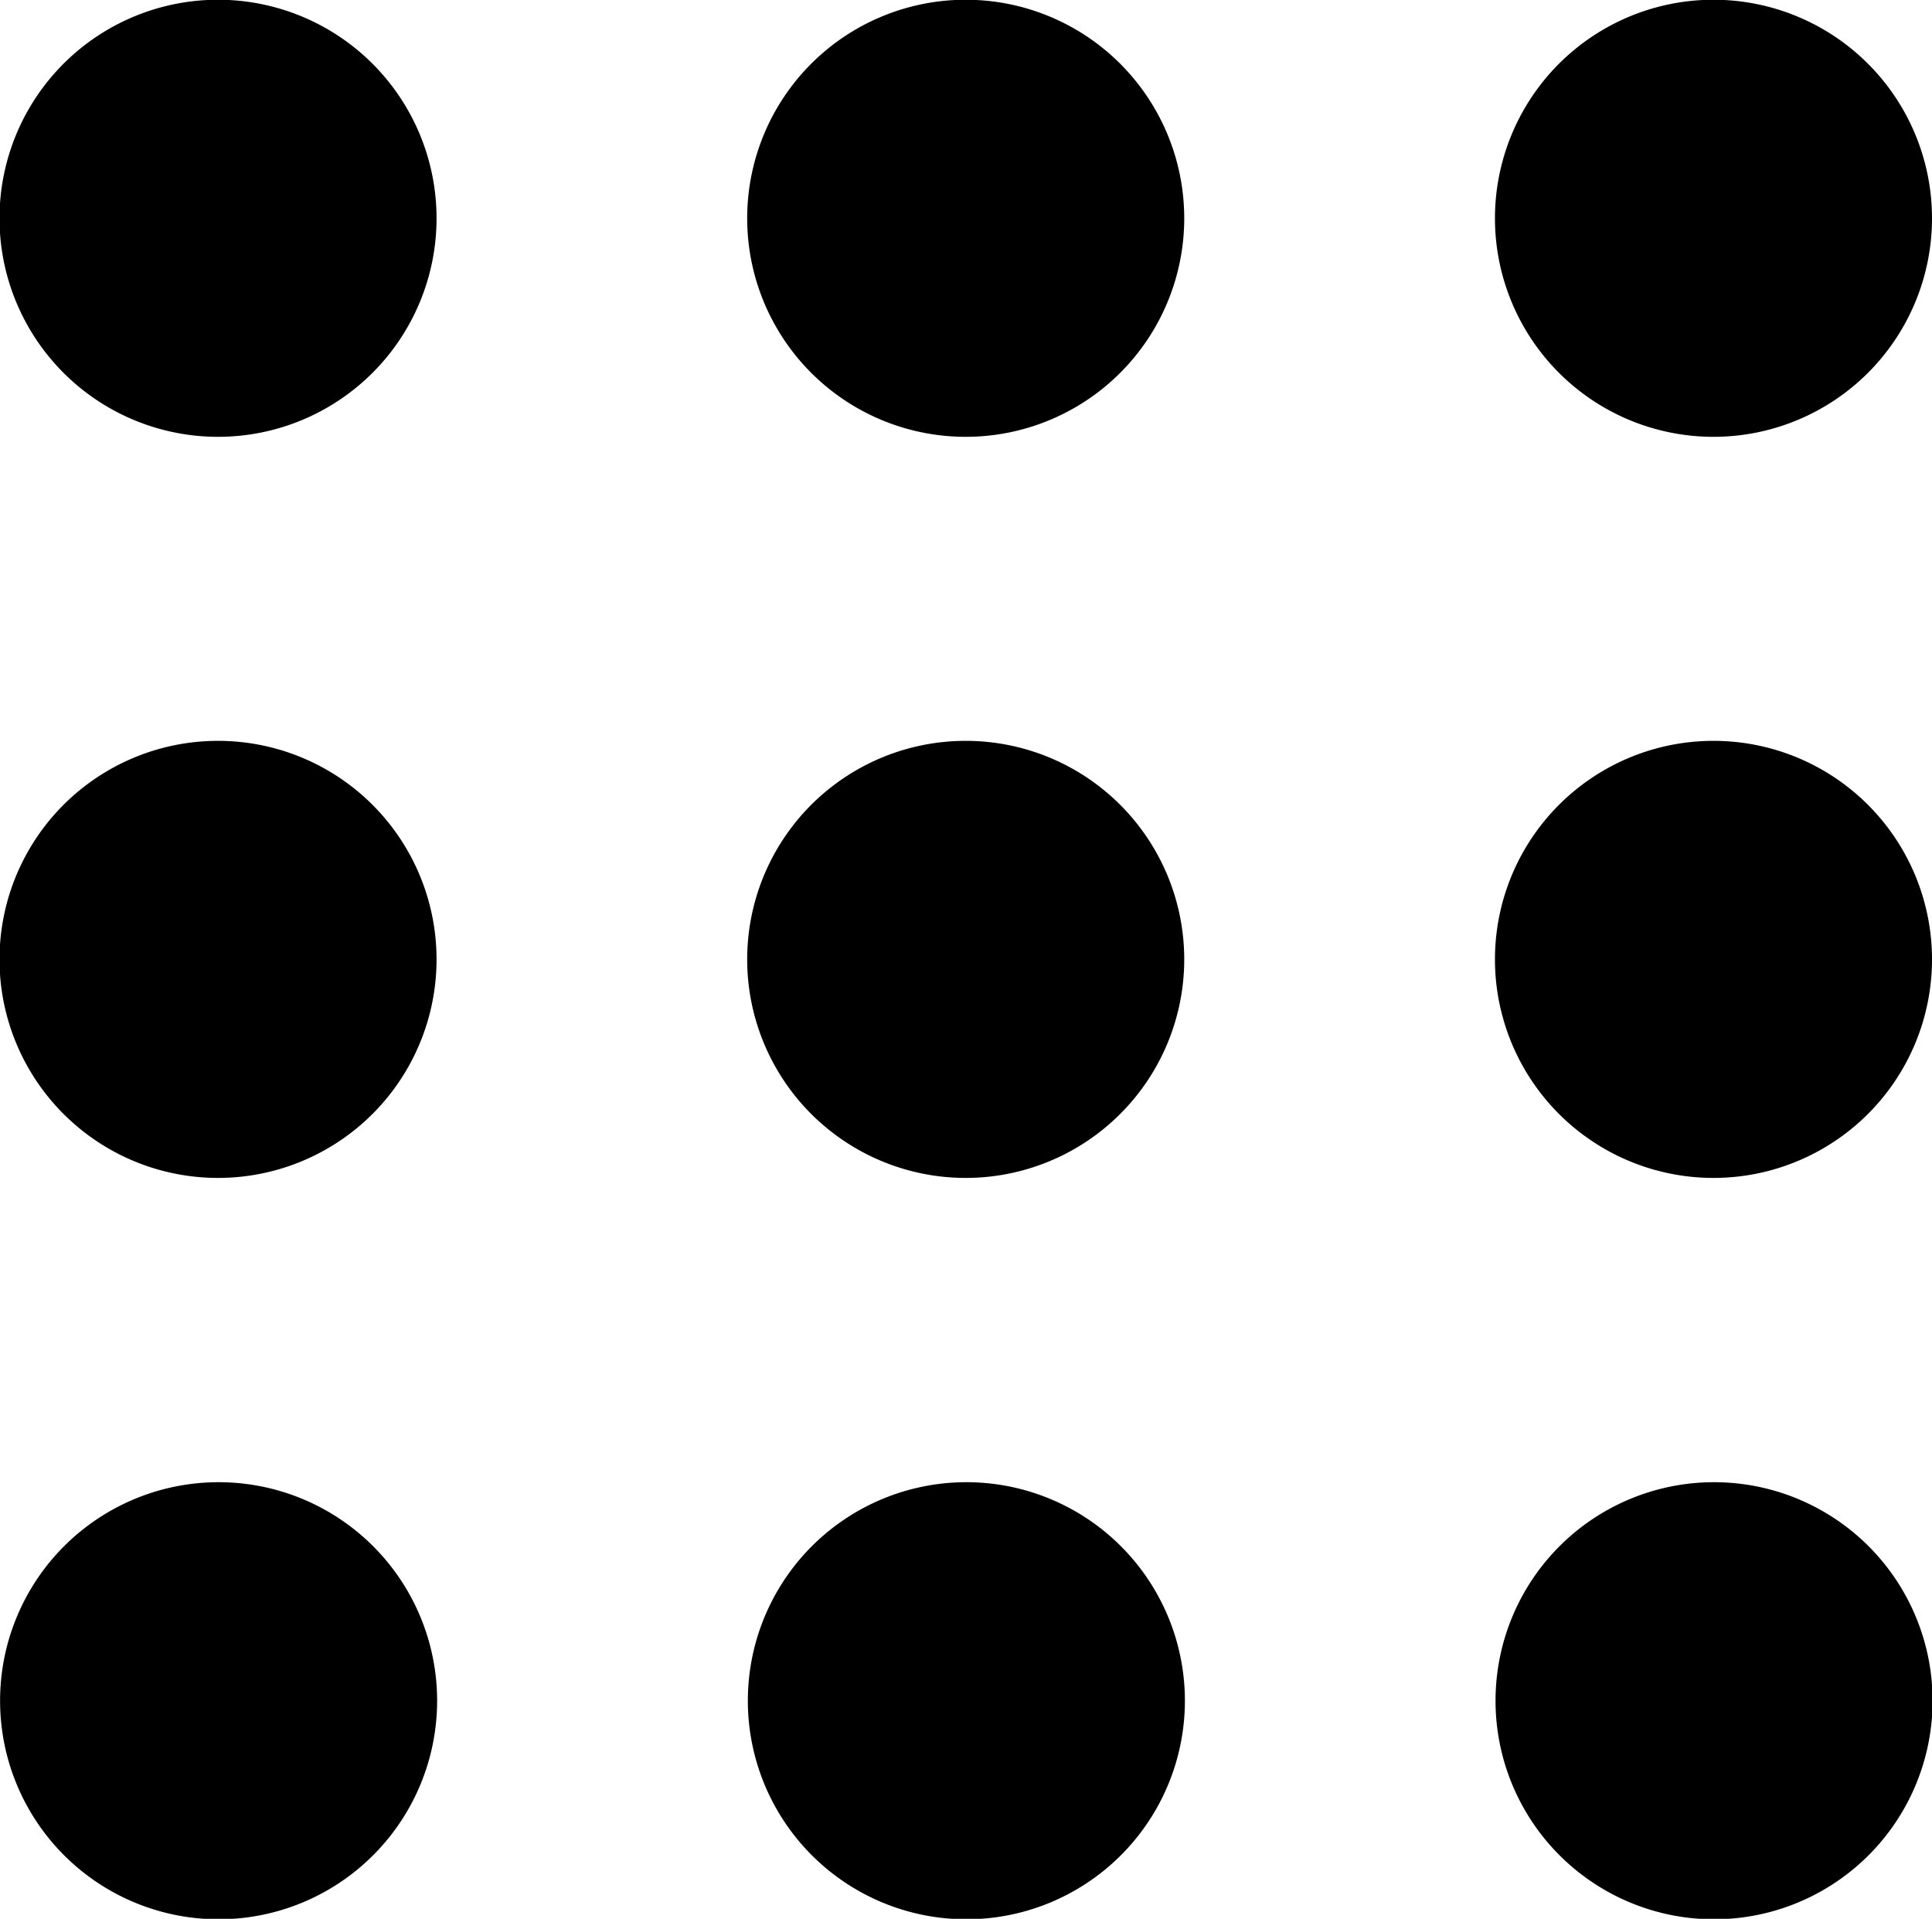 <svg xmlns="http://www.w3.org/2000/svg" width="22.987" height="22.828" viewBox="0 0 22.987 22.828"><g transform="translate(-1179.503 -539.029)"><path d="M1183.937,548.606a2.6,2.6,0,1,0,0,3.674,2.6,2.6,0,0,0,0-3.674"/><path d="M1183.937,539.789a2.6,2.6,0,1,0,0,3.674,2.6,2.6,0,0,0,0-3.674"/><path d="M1180.264,561.1a2.6,2.6,0,1,0,0-3.674,2.6,2.6,0,0,0,0,3.674"/><path d="M1192.833,548.606a2.6,2.6,0,1,0,0,3.674,2.6,2.6,0,0,0,0-3.674"/><path d="M1192.833,539.789a2.6,2.6,0,1,0,0,3.674,2.6,2.6,0,0,0,0-3.674"/><path d="M1189.161,561.1a2.6,2.6,0,1,0,0-3.674,2.6,2.6,0,0,0,0,3.674"/><path d="M1201.73,548.606a2.6,2.6,0,1,0,0,3.674,2.6,2.6,0,0,0,0-3.674"/><path d="M1201.73,539.789a2.6,2.6,0,1,0,0,3.674,2.6,2.6,0,0,0,0-3.674"/><path d="M1198.057,561.1a2.6,2.6,0,1,0,0-3.674,2.6,2.6,0,0,0,0,3.674"/></g></svg>